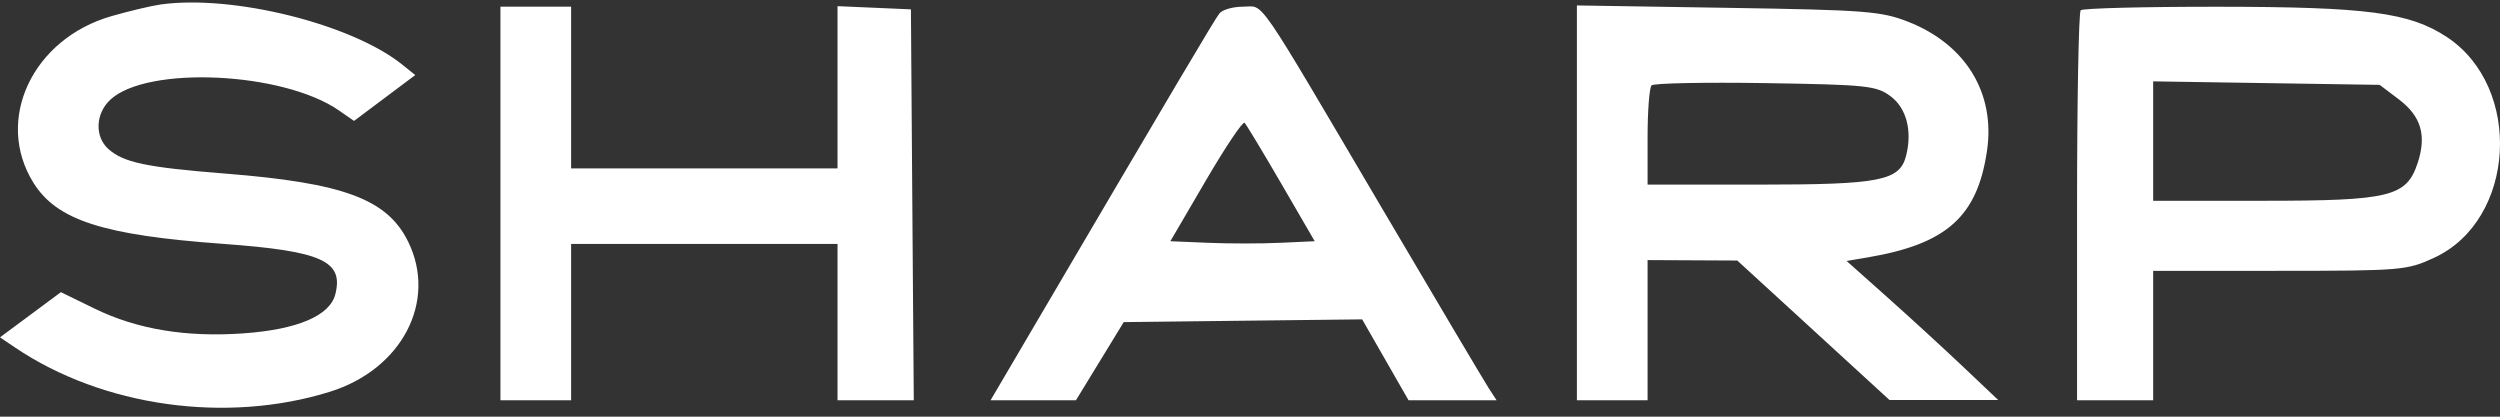 <svg width="90" height="15" viewBox="0 0 90 15" fill="none" xmlns="http://www.w3.org/2000/svg">
<rect x="0" y="0" width="90" height="15" fill="#333333" stroke="none"/>
<path fill-rule="evenodd" clip-rule="evenodd" d="M5.784 0.161C5.461 0.206 4.669 0.393 4.023 0.578C1.168 1.393 -0.206 4.317 1.203 6.578C2.044 7.928 3.706 8.465 8.016 8.778C11.585 9.038 12.376 9.392 12.072 10.593C11.877 11.364 10.717 11.86 8.78 12C6.707 12.15 4.933 11.856 3.402 11.108L2.192 10.518L1.096 11.331L0 12.144L0.543 12.511C3.7 14.64 8.151 15.265 11.88 14.102C14.472 13.293 15.748 10.841 14.692 8.697C13.939 7.168 12.377 6.587 8.108 6.249C5.257 6.023 4.445 5.851 3.897 5.36C3.402 4.915 3.438 4.084 3.973 3.588C5.304 2.354 10.191 2.585 12.2 3.975L12.746 4.353L13.848 3.527L14.949 2.702L14.479 2.324C12.66 0.864 8.38 -0.201 5.784 0.161ZM18.016 7.325V14.41H19.288H20.56V11.596V8.781H25.355H30.151V11.596V14.41H31.523H32.896L32.844 7.374L32.793 0.337L31.472 0.279L30.151 0.222V3.143V6.063H25.355H20.56V3.152V0.24H19.288H18.016V7.325ZM43.9 0.483C43.731 0.694 42.324 3.068 36.886 12.324L35.66 14.41H37.197H38.734L39.594 13.003L40.454 11.596L44.746 11.546L49.038 11.497L49.873 12.954L50.708 14.41H52.293H53.878L53.594 13.974C53.438 13.733 51.74 10.873 49.822 7.616C45.108 -0.383 45.537 0.24 44.753 0.24C44.391 0.24 44.007 0.349 43.9 0.483ZM56.768 7.303V14.41H58.041H59.313V11.887V9.363L60.927 9.371L62.542 9.379L65.282 11.889L68.022 14.4H69.979H71.936L70.66 13.192C69.958 12.527 68.73 11.401 67.931 10.69L66.478 9.395L67.25 9.264C70.082 8.782 71.184 7.795 71.532 5.428C71.838 3.351 70.763 1.594 68.692 0.783C67.721 0.403 67.168 0.361 62.2 0.282L56.768 0.196V7.303ZM74.905 0.369C74.833 0.44 74.774 3.629 74.774 7.455V14.41H76.144H77.514V12.081V9.752L82.065 9.75C86.463 9.748 86.65 9.732 87.63 9.279C90.569 7.922 90.839 3.139 88.078 1.327C86.739 0.448 85.213 0.247 79.847 0.243C77.201 0.241 74.977 0.298 74.905 0.369ZM68.057 3.462C68.631 3.886 68.847 4.706 68.621 5.601C68.391 6.509 67.699 6.646 63.335 6.646H59.313V4.931C59.313 3.988 59.378 3.152 59.457 3.073C59.536 2.994 61.38 2.958 63.553 2.992C67.207 3.05 67.547 3.085 68.057 3.462ZM86.362 3.58C87.159 4.184 87.363 4.872 87.037 5.863C86.635 7.083 86.048 7.227 81.478 7.228L77.514 7.228V5.079V2.929L81.591 2.992L85.668 3.055L86.362 3.58ZM46.125 6.609L47.33 8.684L46.088 8.741C45.405 8.773 44.236 8.773 43.49 8.741L42.133 8.684L43.412 6.496C44.115 5.293 44.742 4.359 44.805 4.421C44.868 4.484 45.462 5.468 46.125 6.609Z" fill="white"/>
</svg>
